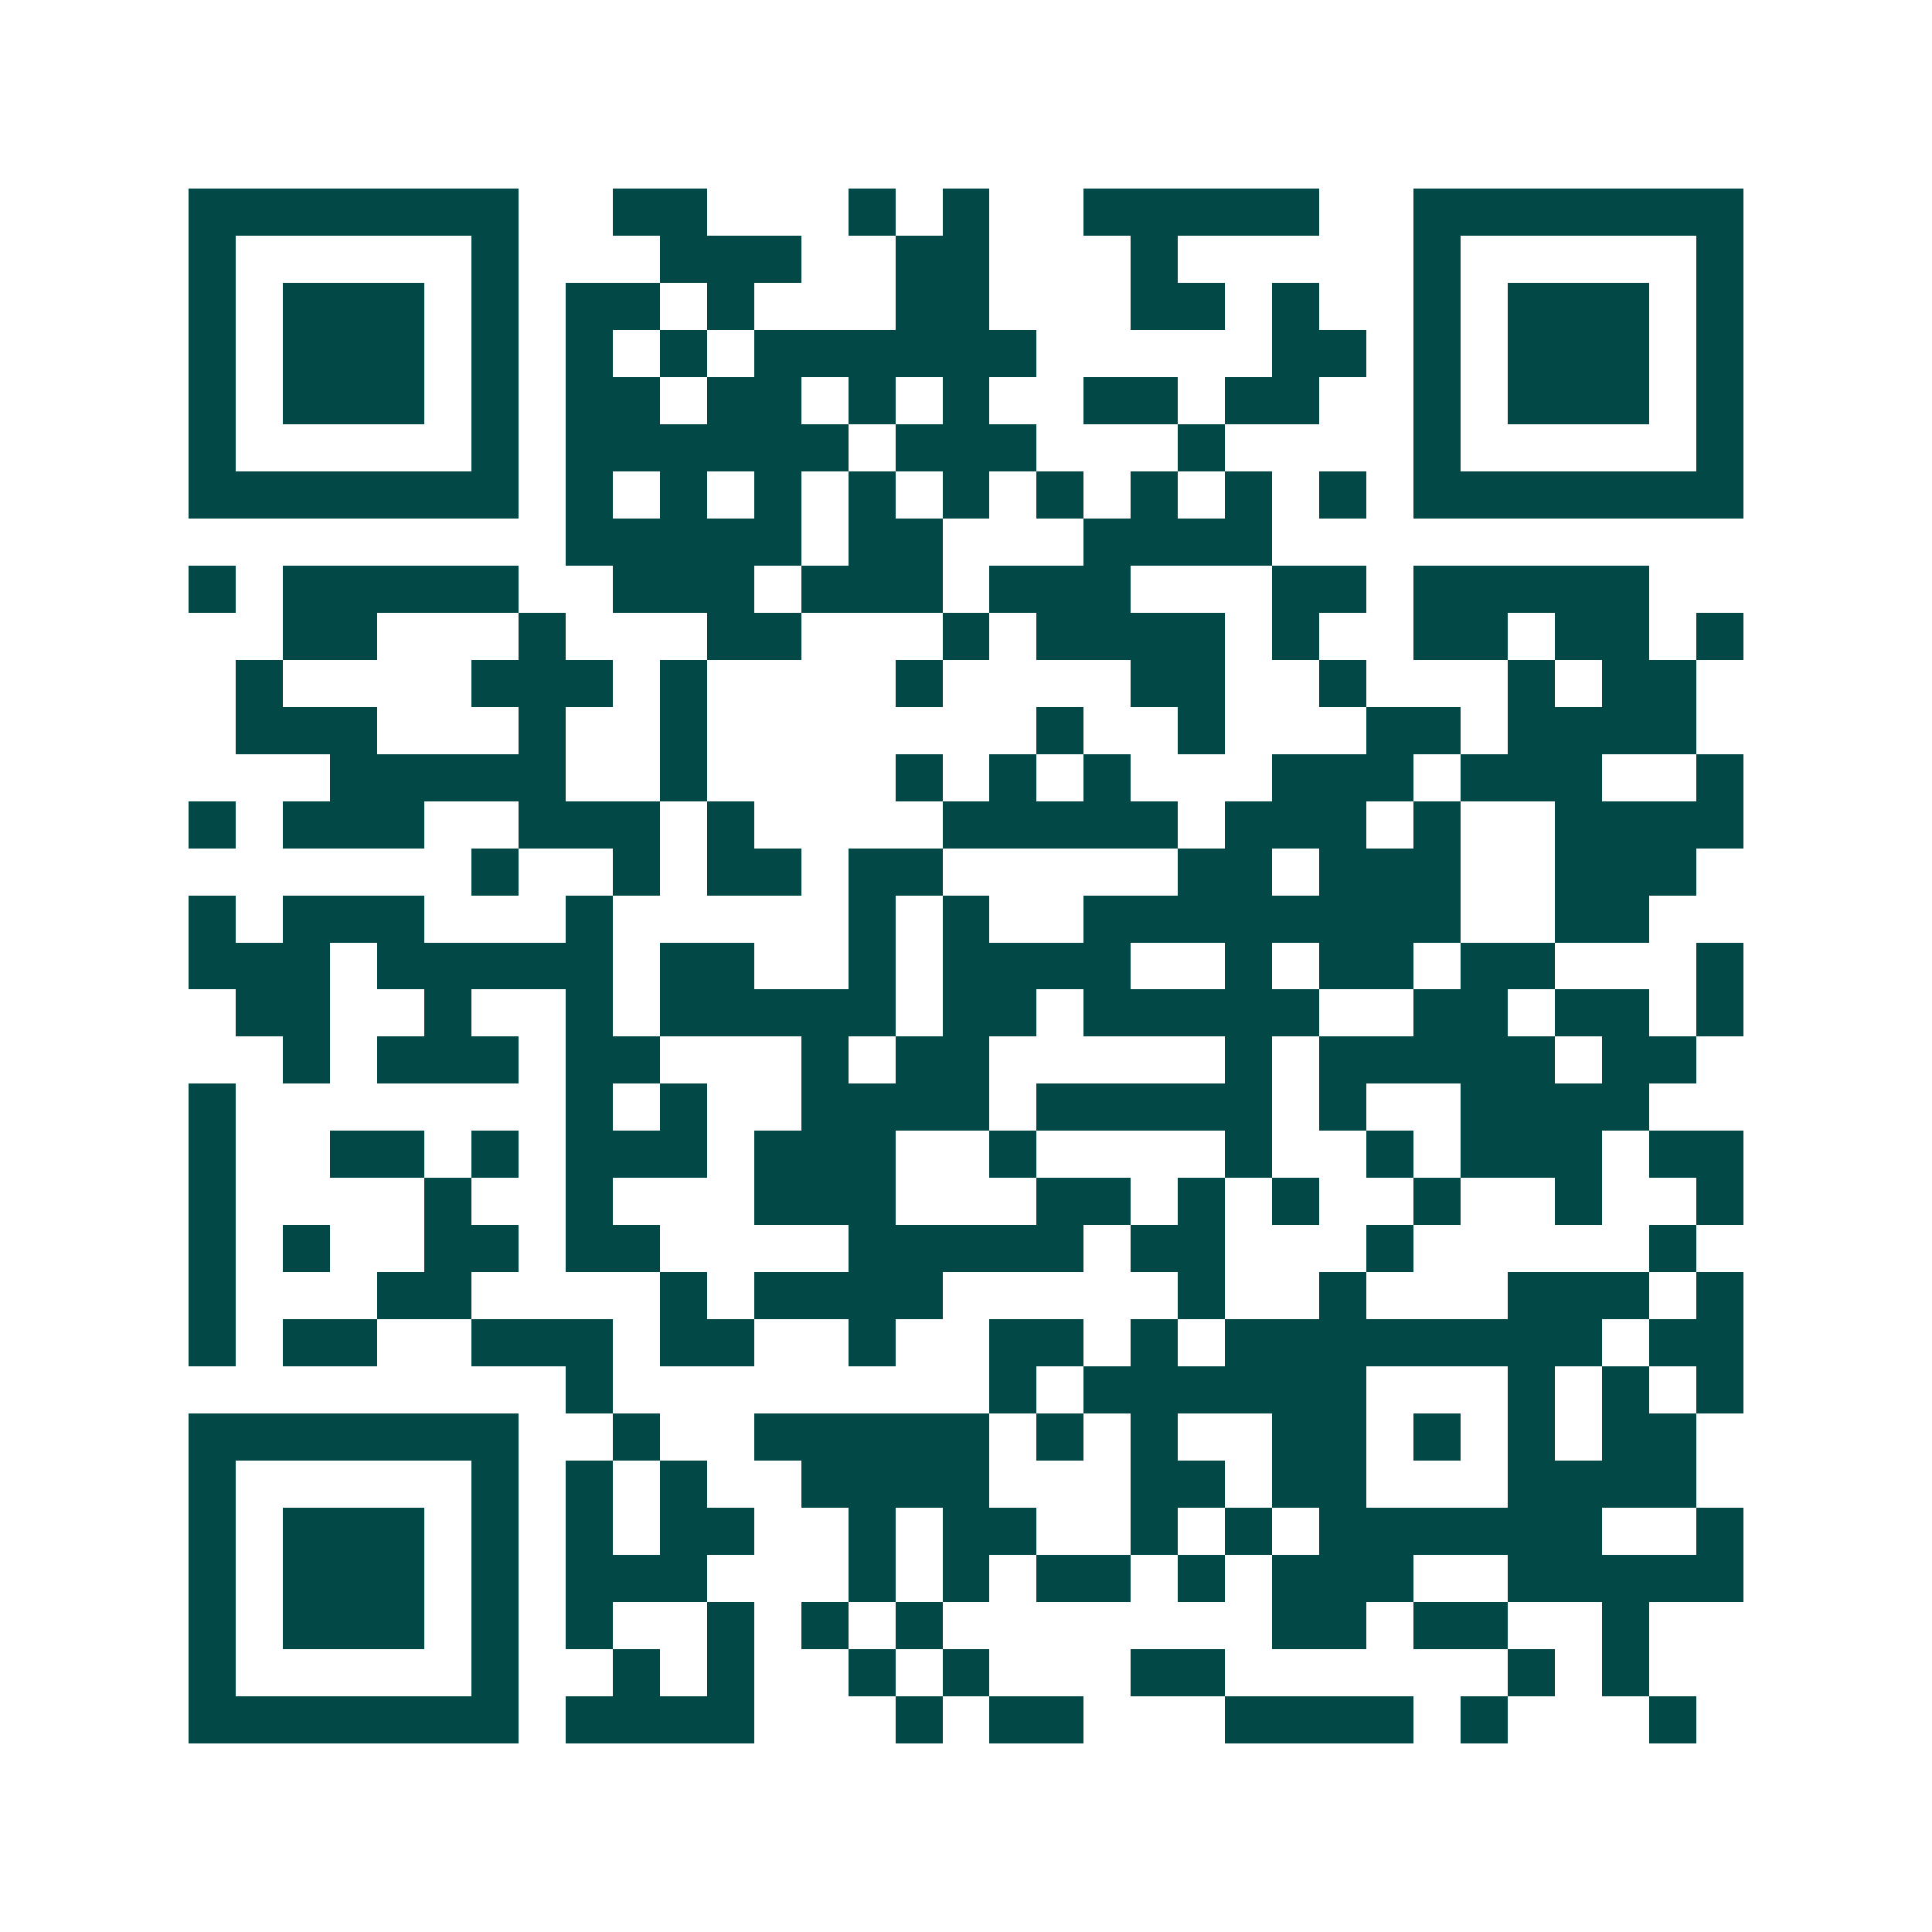 <svg xmlns="http://www.w3.org/2000/svg" width="200" height="200" viewBox="0 0 41 41" shape-rendering="crispEdges"><path fill="#ffffff" d="M0 0h41v41H0z"/><path stroke="#014847" d="M4 4.5h7m2 0h2m3 0h1m1 0h1m2 0h5m2 0h7M4 5.5h1m5 0h1m3 0h3m2 0h2m3 0h1m5 0h1m5 0h1M4 6.5h1m1 0h3m1 0h1m1 0h2m1 0h1m3 0h2m3 0h2m1 0h1m2 0h1m1 0h3m1 0h1M4 7.5h1m1 0h3m1 0h1m1 0h1m1 0h1m1 0h6m5 0h2m1 0h1m1 0h3m1 0h1M4 8.5h1m1 0h3m1 0h1m1 0h2m1 0h2m1 0h1m1 0h1m2 0h2m1 0h2m2 0h1m1 0h3m1 0h1M4 9.5h1m5 0h1m1 0h6m1 0h3m3 0h1m4 0h1m5 0h1M4 10.5h7m1 0h1m1 0h1m1 0h1m1 0h1m1 0h1m1 0h1m1 0h1m1 0h1m1 0h1m1 0h7M12 11.5h5m1 0h2m3 0h4M4 12.5h1m1 0h5m2 0h3m1 0h3m1 0h3m3 0h2m1 0h5M6 13.5h2m3 0h1m3 0h2m3 0h1m1 0h4m1 0h1m2 0h2m1 0h2m1 0h1M5 14.5h1m4 0h3m1 0h1m4 0h1m4 0h2m2 0h1m3 0h1m1 0h2M5 15.5h3m3 0h1m2 0h1m7 0h1m2 0h1m3 0h2m1 0h4M7 16.5h5m2 0h1m4 0h1m1 0h1m1 0h1m3 0h3m1 0h3m2 0h1M4 17.5h1m1 0h3m2 0h3m1 0h1m4 0h5m1 0h3m1 0h1m2 0h4M10 18.5h1m2 0h1m1 0h2m1 0h2m5 0h2m1 0h3m2 0h3M4 19.5h1m1 0h3m3 0h1m5 0h1m1 0h1m2 0h8m2 0h2M4 20.5h3m1 0h5m1 0h2m2 0h1m1 0h4m2 0h1m1 0h2m1 0h2m3 0h1M5 21.5h2m2 0h1m2 0h1m1 0h5m1 0h2m1 0h5m2 0h2m1 0h2m1 0h1M6 22.5h1m1 0h3m1 0h2m3 0h1m1 0h2m5 0h1m1 0h5m1 0h2M4 23.5h1m7 0h1m1 0h1m2 0h4m1 0h5m1 0h1m2 0h4M4 24.5h1m2 0h2m1 0h1m1 0h3m1 0h3m2 0h1m4 0h1m2 0h1m1 0h3m1 0h2M4 25.5h1m4 0h1m2 0h1m3 0h3m3 0h2m1 0h1m1 0h1m2 0h1m2 0h1m2 0h1M4 26.5h1m1 0h1m2 0h2m1 0h2m4 0h5m1 0h2m3 0h1m5 0h1M4 27.5h1m3 0h2m4 0h1m1 0h4m5 0h1m2 0h1m3 0h3m1 0h1M4 28.5h1m1 0h2m2 0h3m1 0h2m2 0h1m2 0h2m1 0h1m1 0h8m1 0h2M12 29.5h1m8 0h1m1 0h6m3 0h1m1 0h1m1 0h1M4 30.5h7m2 0h1m2 0h5m1 0h1m1 0h1m2 0h2m1 0h1m1 0h1m1 0h2M4 31.5h1m5 0h1m1 0h1m1 0h1m2 0h4m3 0h2m1 0h2m3 0h4M4 32.5h1m1 0h3m1 0h1m1 0h1m1 0h2m2 0h1m1 0h2m2 0h1m1 0h1m1 0h6m2 0h1M4 33.5h1m1 0h3m1 0h1m1 0h3m3 0h1m1 0h1m1 0h2m1 0h1m1 0h3m2 0h5M4 34.5h1m1 0h3m1 0h1m1 0h1m2 0h1m1 0h1m1 0h1m7 0h2m1 0h2m2 0h1M4 35.5h1m5 0h1m2 0h1m1 0h1m2 0h1m1 0h1m3 0h2m6 0h1m1 0h1M4 36.5h7m1 0h4m3 0h1m1 0h2m3 0h4m1 0h1m3 0h1"/></svg>
